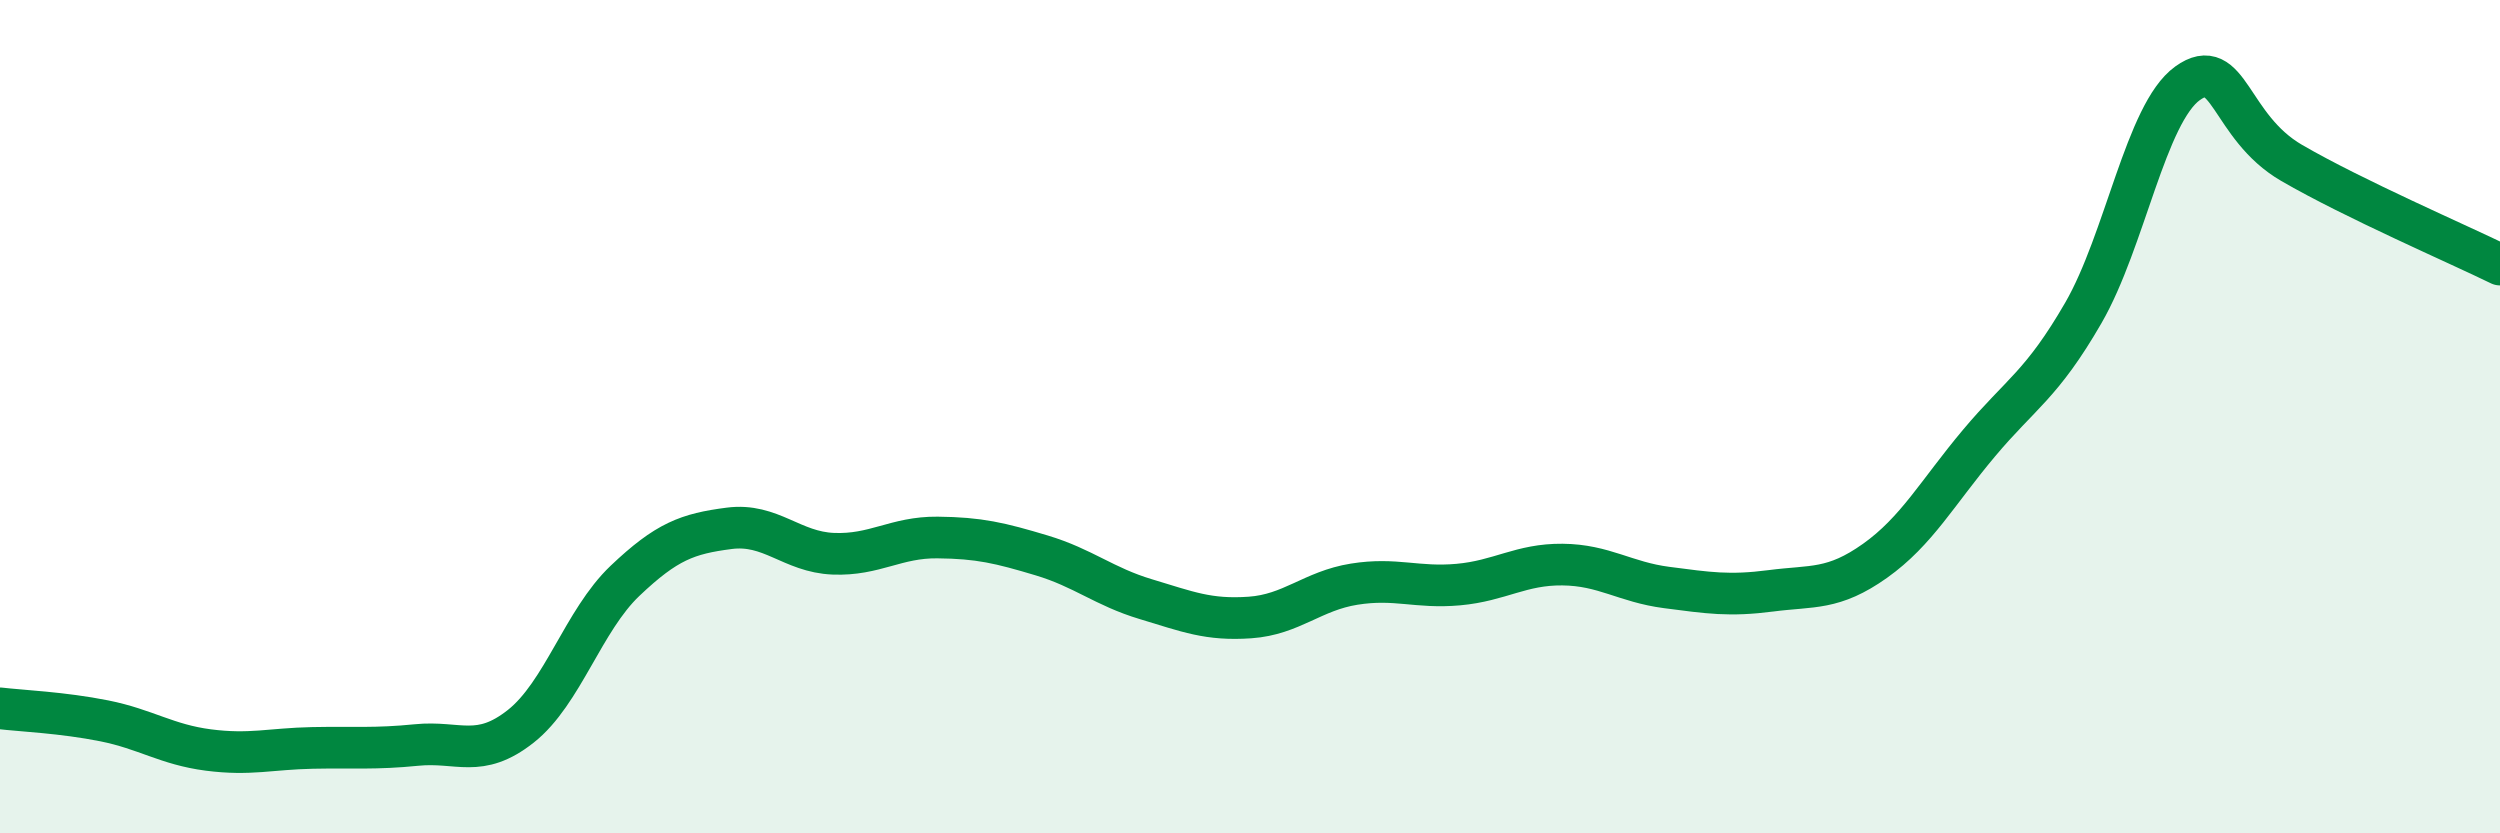
    <svg width="60" height="20" viewBox="0 0 60 20" xmlns="http://www.w3.org/2000/svg">
      <path
        d="M 0,17 C 0.5,17.06 1.5,17.1 2.5,17.3 C 3.5,17.5 4,17.87 5,18 C 6,18.13 6.5,17.97 7.5,17.95 C 8.5,17.93 9,17.98 10,17.88 C 11,17.78 11.5,18.22 12.5,17.43 C 13.5,16.64 14,14.89 15,13.94 C 16,12.99 16.5,12.81 17.5,12.68 C 18.5,12.55 19,13.25 20,13.29 C 21,13.33 21.5,12.89 22.5,12.9 C 23.5,12.91 24,13.03 25,13.33 C 26,13.63 26.5,14.08 27.5,14.38 C 28.5,14.68 29,14.89 30,14.82 C 31,14.75 31.5,14.18 32.5,14.02 C 33.5,13.86 34,14.12 35,14.03 C 36,13.94 36.5,13.54 37.5,13.55 C 38.5,13.56 39,13.97 40,14.1 C 41,14.23 41.5,14.31 42.5,14.18 C 43.5,14.05 44,14.17 45,13.46 C 46,12.75 46.5,11.82 47.5,10.63 C 48.5,9.44 49,9.24 50,7.51 C 51,5.78 51.5,2.72 52.5,2 C 53.5,1.28 53.5,3.04 55,3.91 C 56.5,4.78 59,5.86 60,6.35L60 20L0 20Z"
        fill="#008740"
        opacity="0.1"
        stroke-linecap="round"
        stroke-linejoin="round"
      />
      <path
        d="M 0,17 C 0.5,17.06 1.5,17.1 2.5,17.3 C 3.5,17.5 4,17.87 5,18 C 6,18.13 6.5,17.97 7.5,17.95 C 8.5,17.93 9,17.98 10,17.88 C 11,17.78 11.5,18.22 12.5,17.43 C 13.5,16.64 14,14.89 15,13.94 C 16,12.99 16.5,12.81 17.5,12.68 C 18.5,12.55 19,13.25 20,13.29 C 21,13.33 21.5,12.89 22.5,12.9 C 23.5,12.91 24,13.03 25,13.33 C 26,13.63 26.5,14.08 27.5,14.38 C 28.5,14.68 29,14.89 30,14.82 C 31,14.75 31.5,14.18 32.5,14.02 C 33.5,13.86 34,14.12 35,14.03 C 36,13.94 36.5,13.54 37.5,13.55 C 38.5,13.56 39,13.97 40,14.1 C 41,14.23 41.5,14.31 42.5,14.18 C 43.5,14.05 44,14.17 45,13.46 C 46,12.75 46.5,11.82 47.5,10.63 C 48.5,9.44 49,9.24 50,7.51 C 51,5.78 51.5,2.72 52.5,2 C 53.5,1.28 53.5,3.04 55,3.91 C 56.5,4.78 59,5.86 60,6.35"
        stroke="#008740"
        stroke-width="1"
        fill="none"
        stroke-linecap="round"
        stroke-linejoin="round"
      />
    </svg>
  